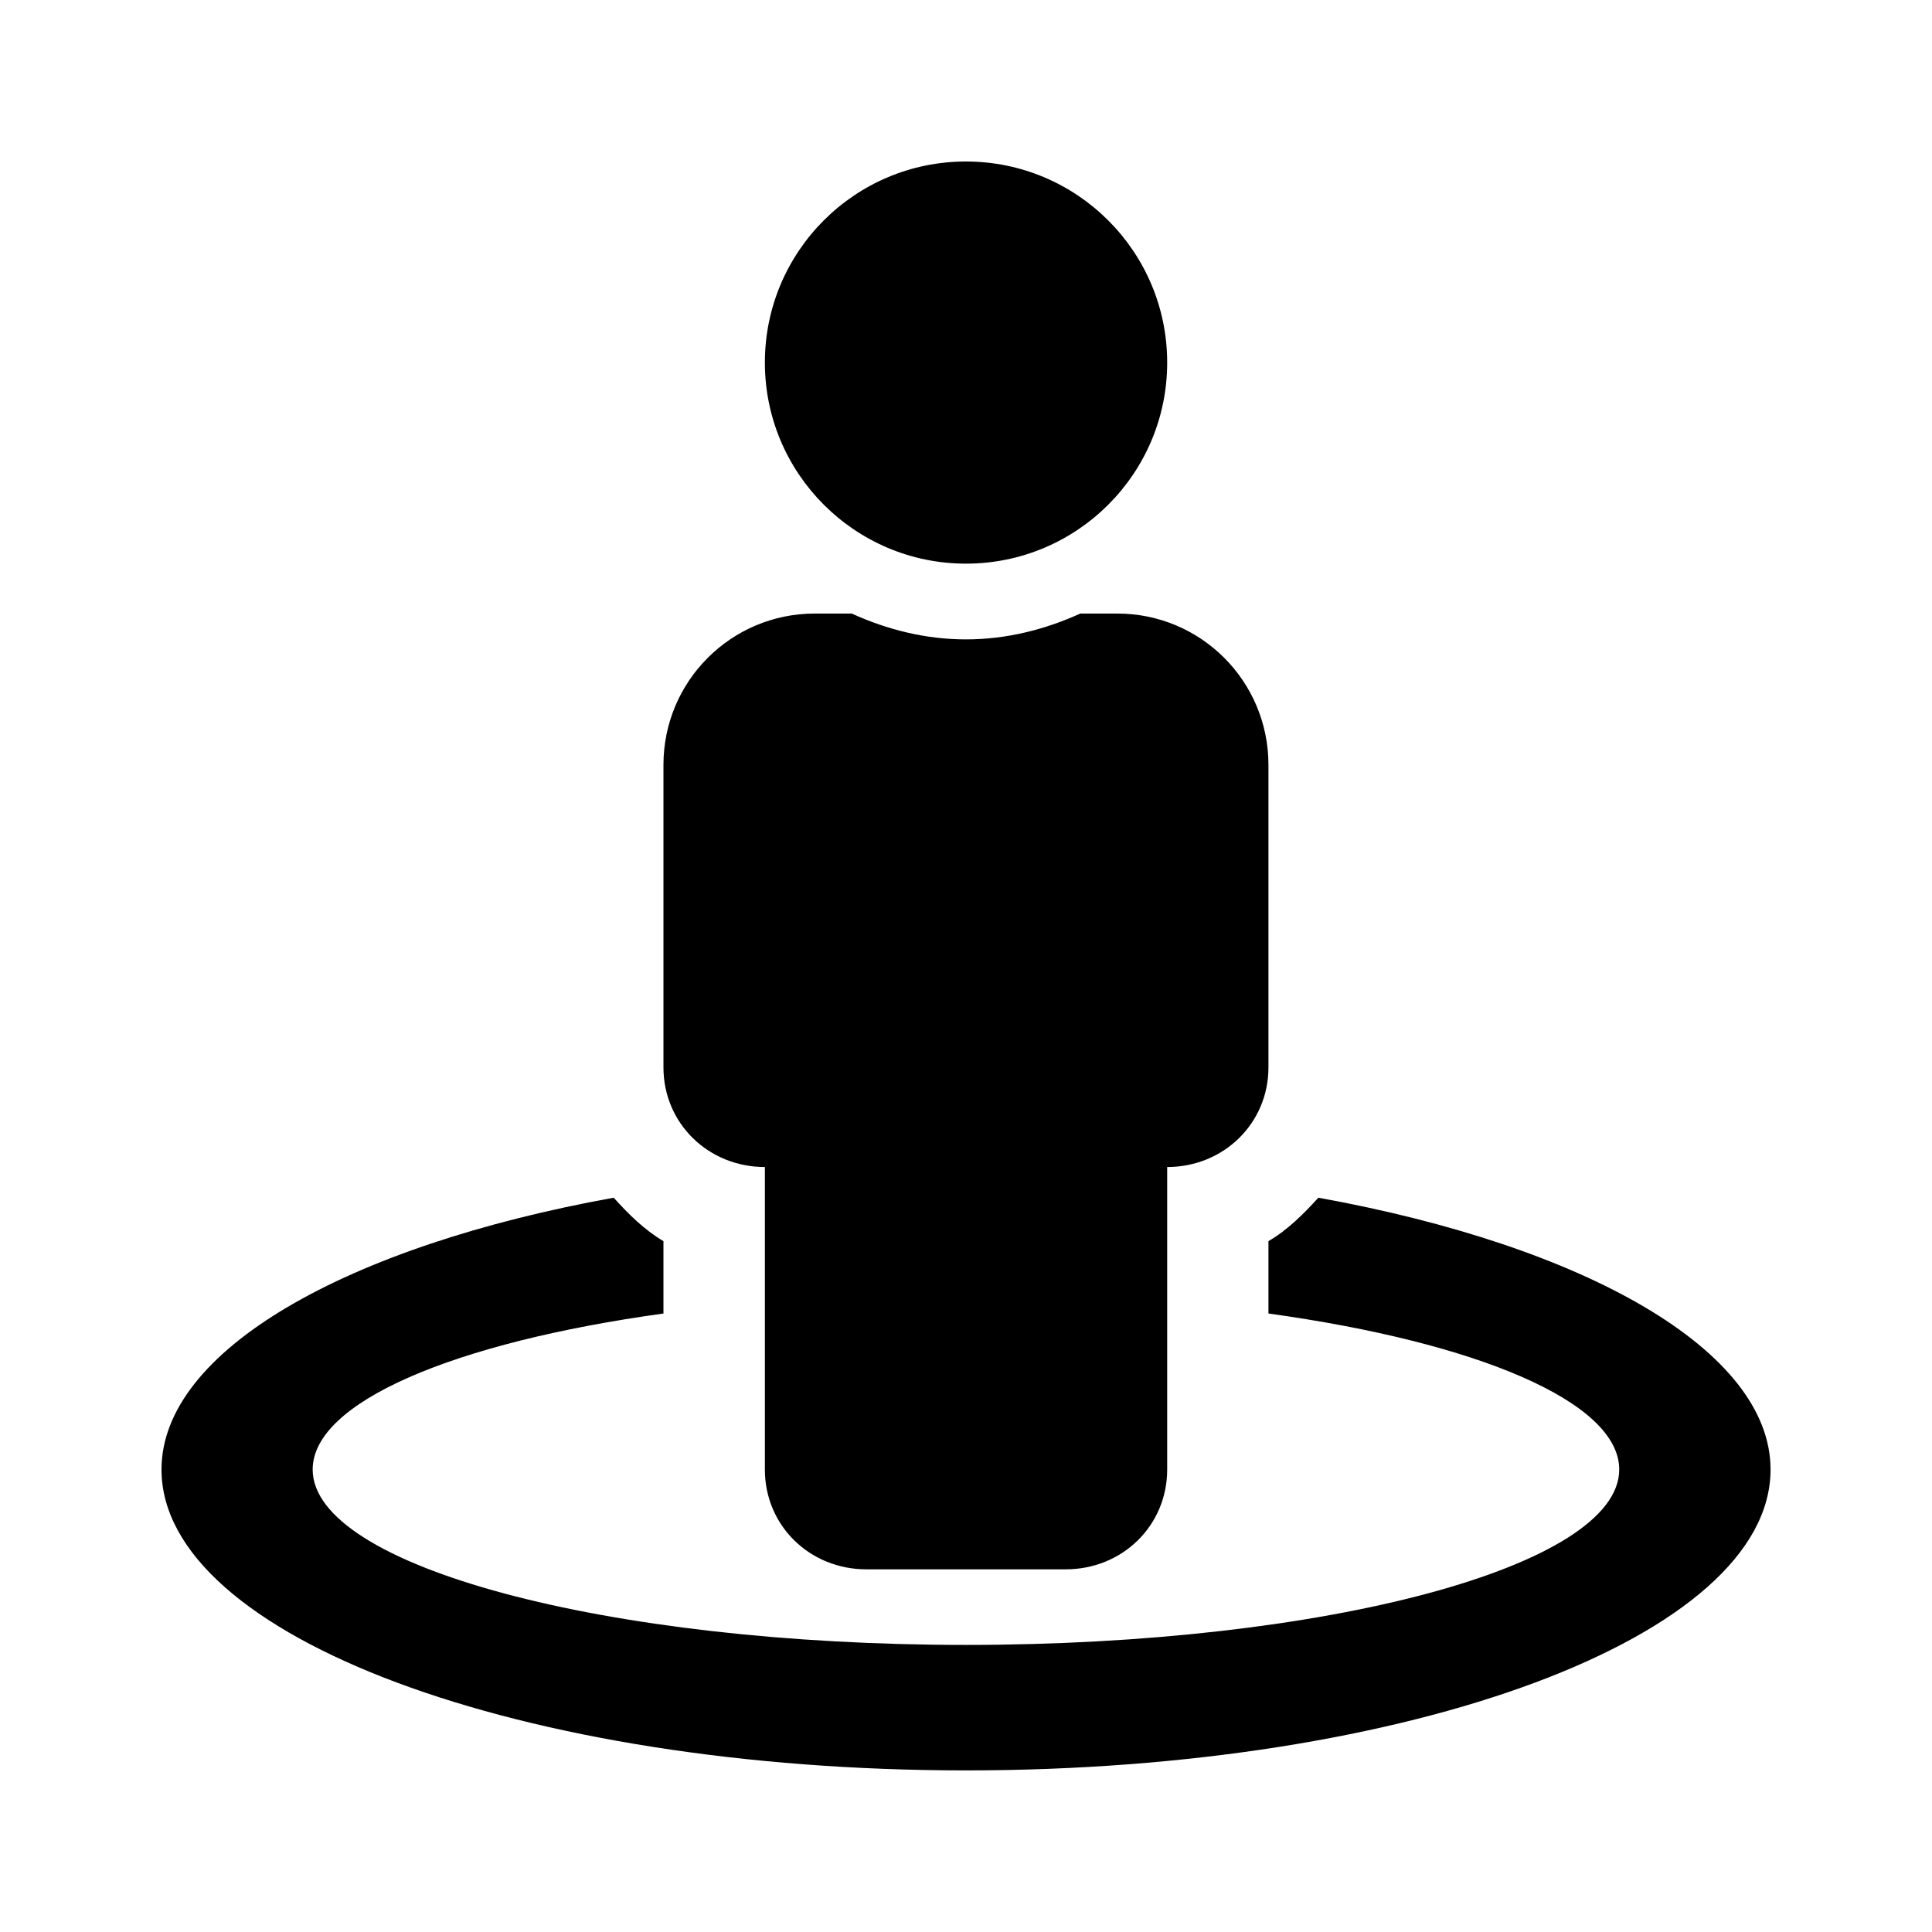 <?xml version='1.0' encoding='UTF-8'?>
<!-- This file was generated by dvisvgm 2.13.3 -->
<svg version='1.1' xmlns='http://www.w3.org/2000/svg' xmlns:xlink='http://www.w3.org/1999/xlink' viewBox='-192.6 -192.6 32 32'>
<title>\faStreetView</title>
<desc Packages=''/>
<defs>
<path id='g0-62' d='M7.163-2.301C7.073-2.202 6.974-2.102 6.854-2.032V-1.584C8.149-1.405 9.026-1.036 9.026-.618C9.026-.02 7.213 .468 4.981 .468S.936-.02 .936-.618C.936-1.036 1.813-1.405 3.108-1.584V-2.032C2.989-2.102 2.889-2.202 2.8-2.301C1.146-2.002 0-1.355 0-.618C0 .418 2.232 1.245 4.981 1.245S9.963 .418 9.963-.618C9.963-1.355 8.817-2.002 7.163-2.301ZM4.981-6.227C5.669-6.227 6.227-6.785 6.227-7.472S5.669-8.717 4.981-8.717S3.736-8.159 3.736-7.472S4.294-6.227 4.981-6.227ZM3.736-2.491V-.618C3.736-.269 4.015 0 4.364 0H5.599C5.948 0 6.227-.269 6.227-.618V-2.491C6.575-2.491 6.854-2.76 6.854-3.108V-4.981C6.854-5.499 6.436-5.918 5.918-5.918H5.689C5.469-5.818 5.23-5.758 4.981-5.758S4.493-5.818 4.274-5.918H4.045C3.527-5.918 3.108-5.499 3.108-4.981V-3.108C3.108-2.76 3.387-2.491 3.736-2.491Z'/>
</defs>
<g id='page1' transform='scale(2.675)'>
<use x='-71' y='-62.283' xlink:href='#g0-62'/>
</g>
</svg>
